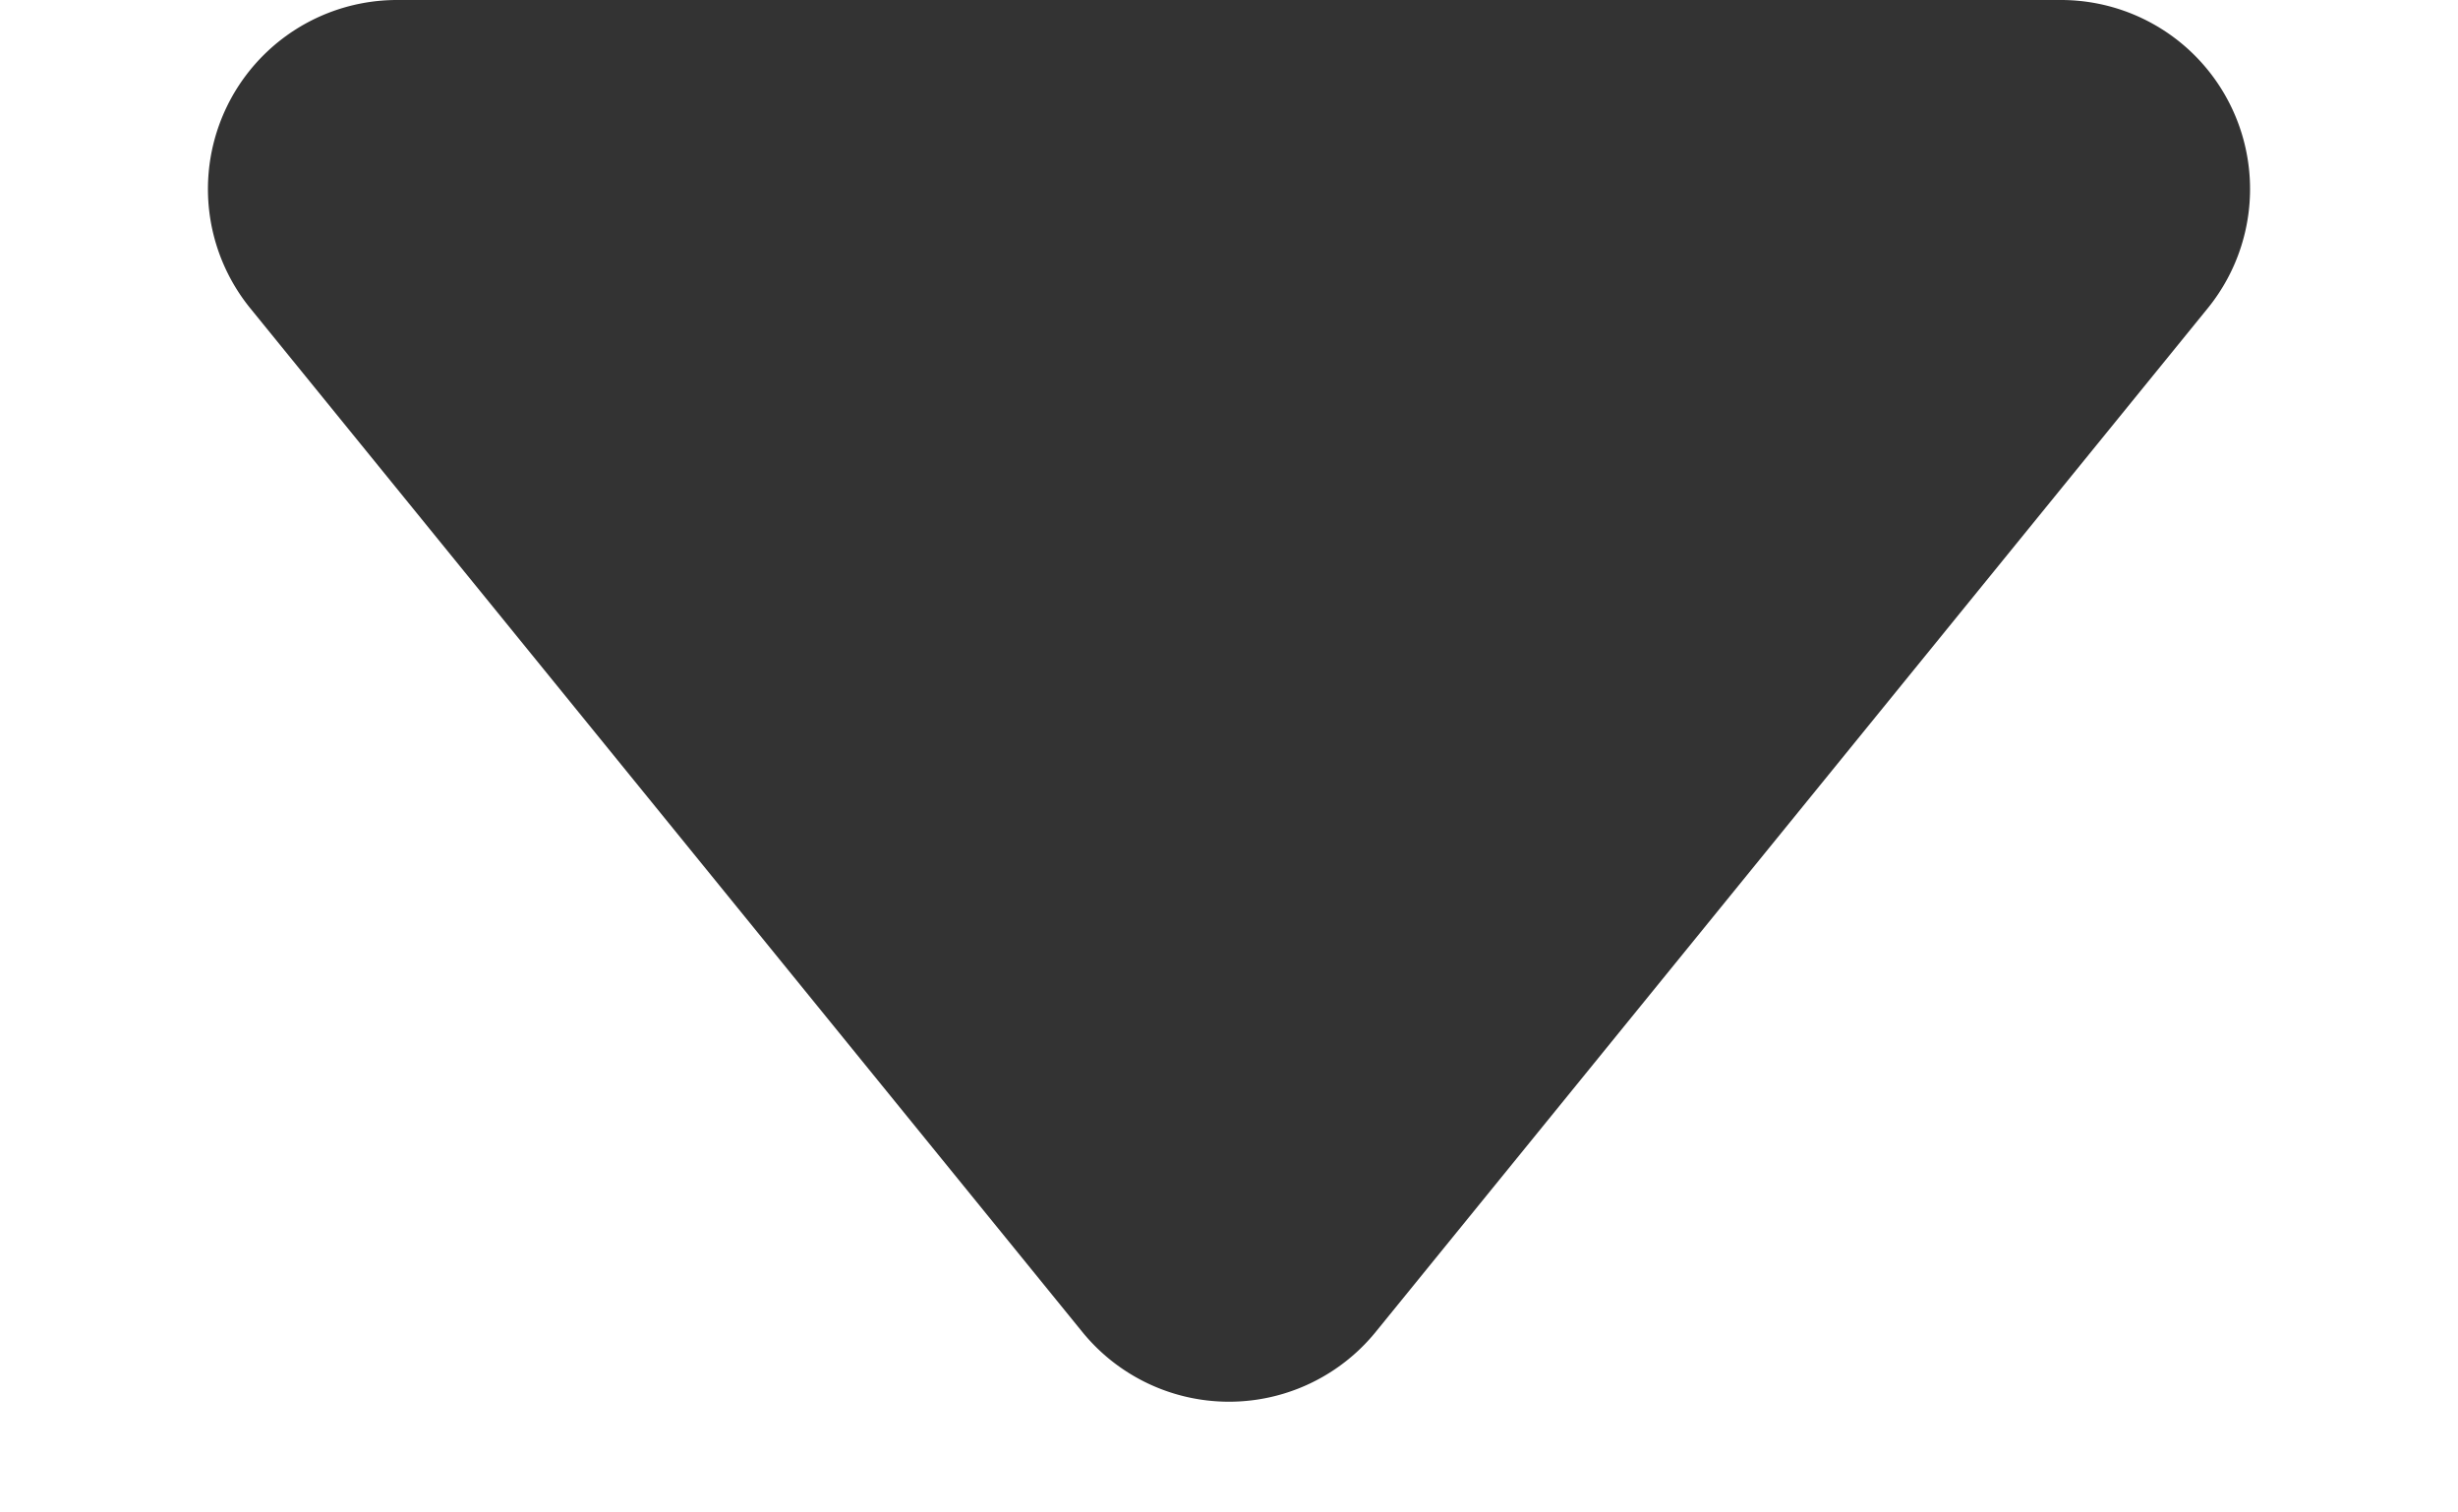 <svg xmlns="http://www.w3.org/2000/svg" width="13" height="8" viewBox="0 0 13 8">
  <path id="多角形_8" data-name="多角形 8" d="M5.724.955a1,1,0,0,1,1.552,0l4.4,5.414A1,1,0,0,1,10.9,8H2.1a1,1,0,0,1-.776-1.631Z" transform="translate(13 8) rotate(180)" fill="#333"/>
</svg>
